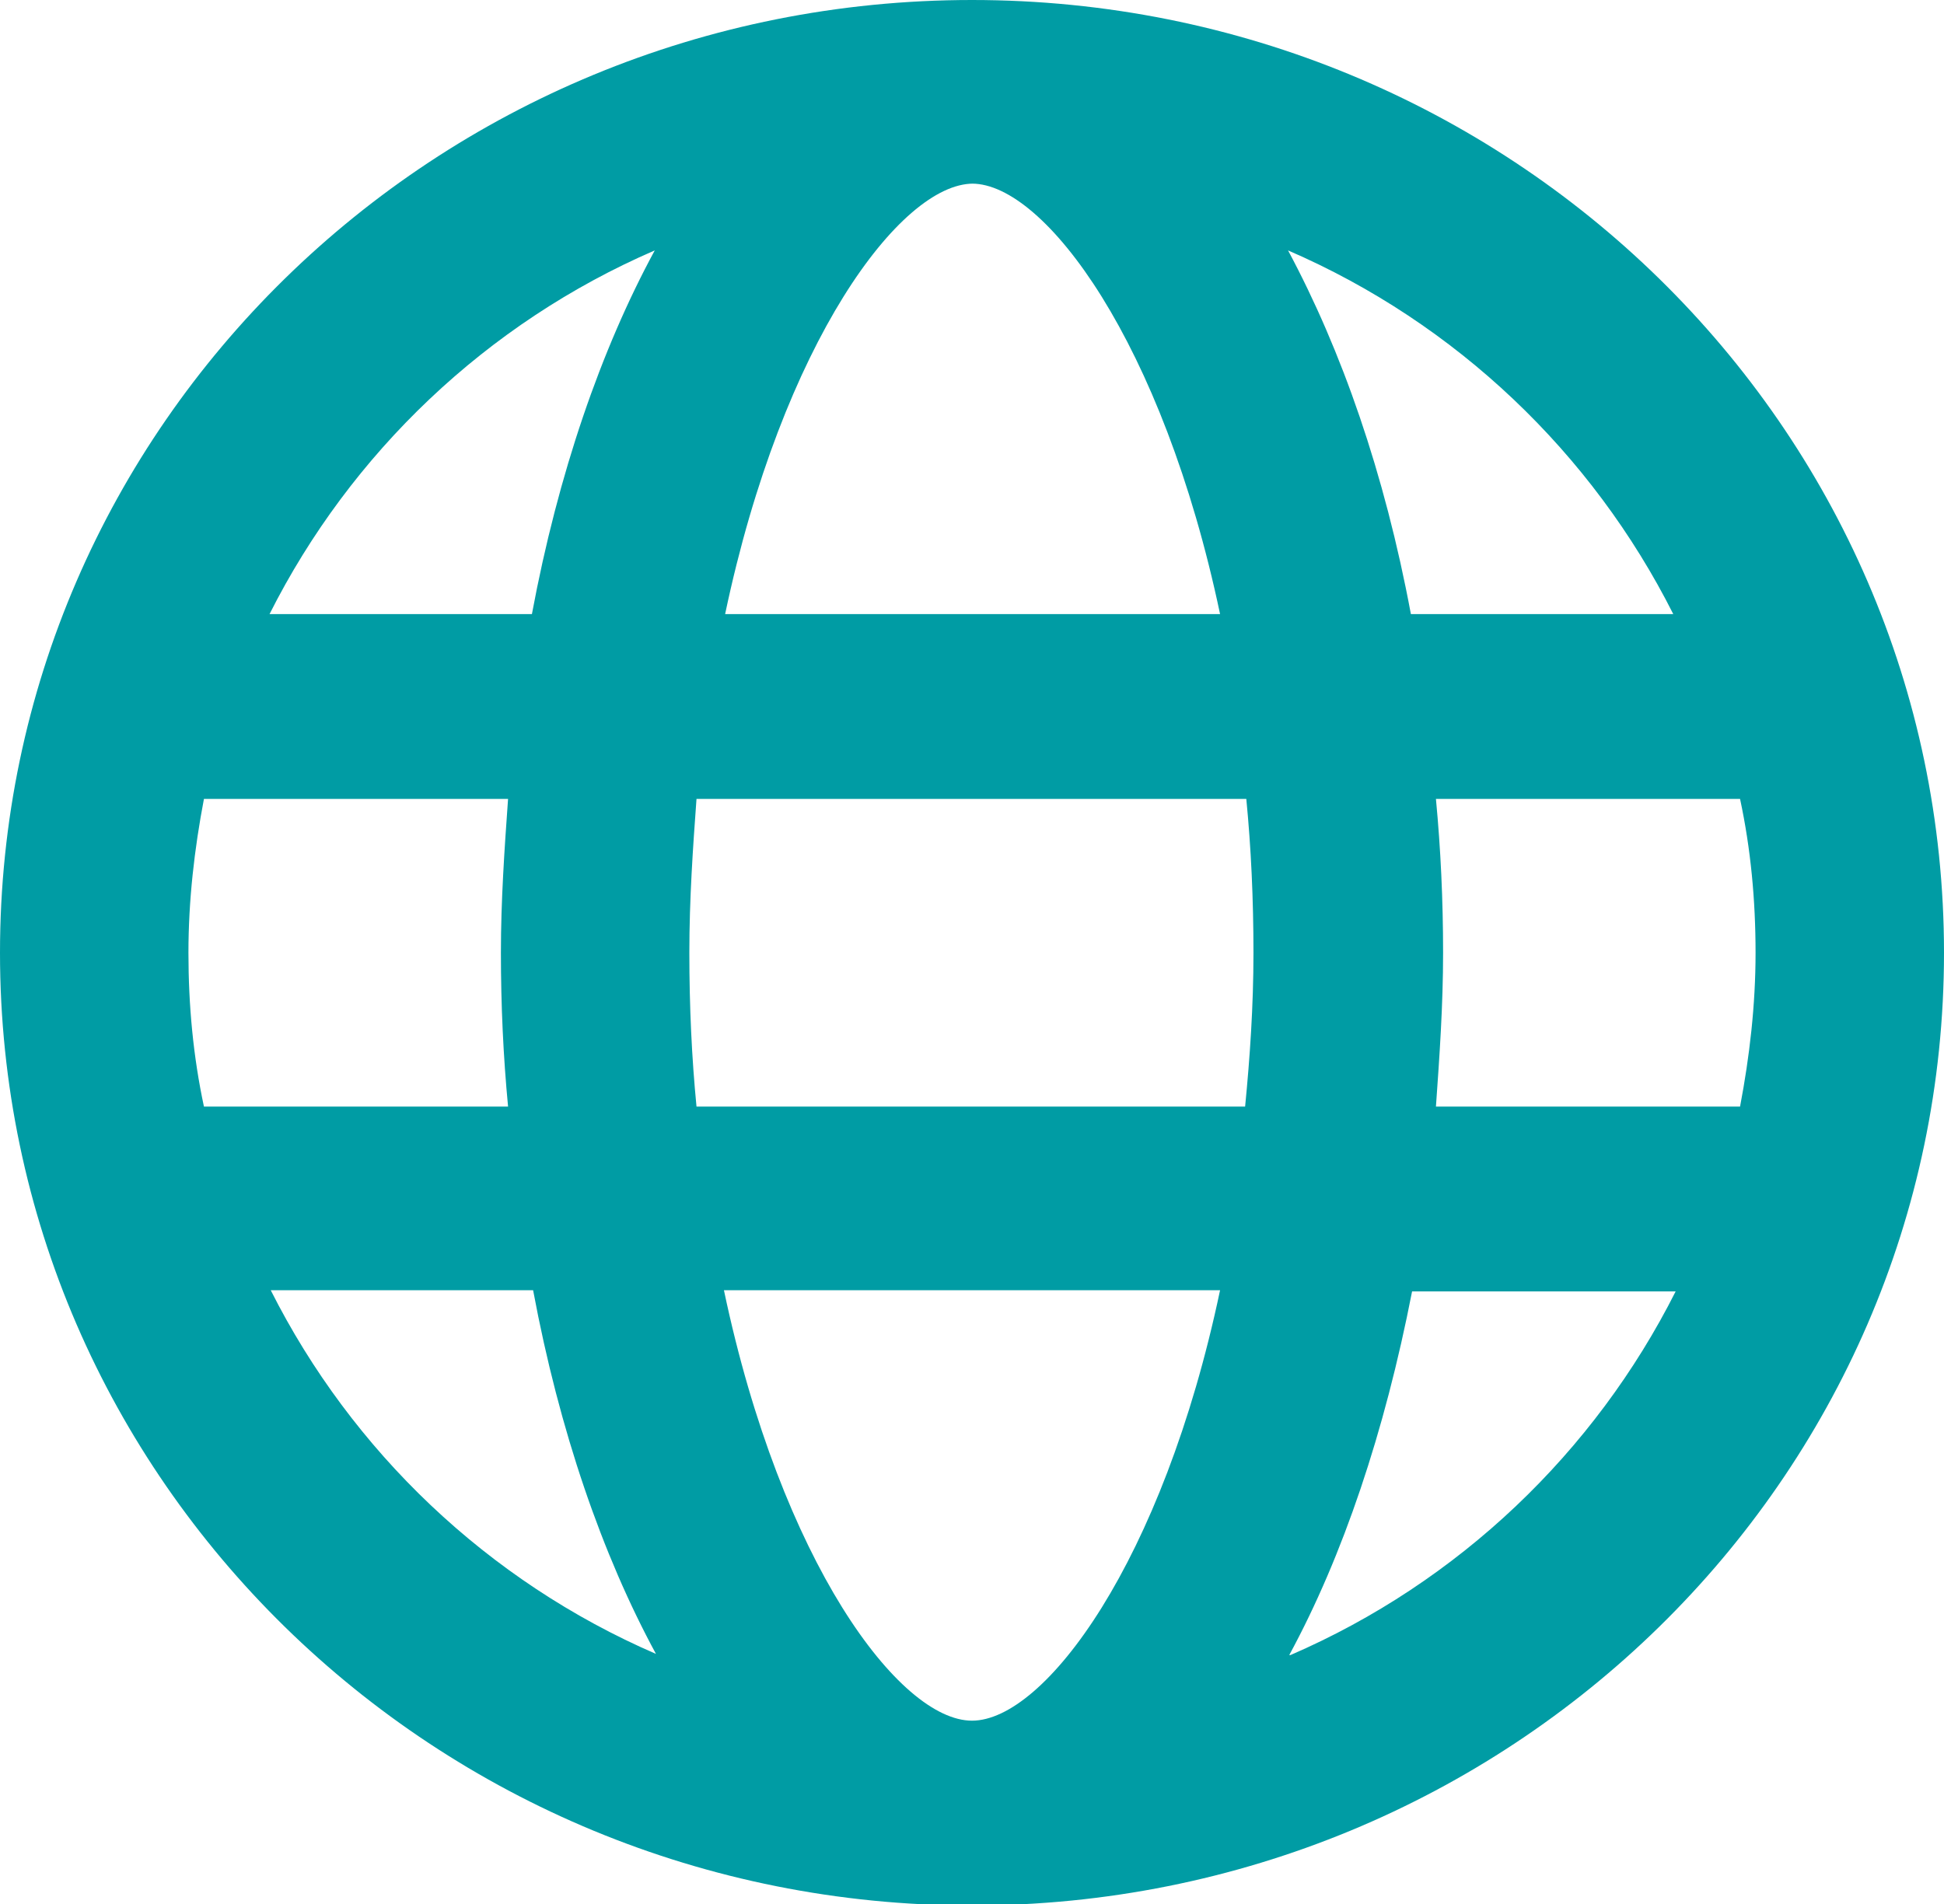 <?xml version="1.0" encoding="UTF-8"?>
<svg id="Layer_2" data-name="Layer 2" xmlns="http://www.w3.org/2000/svg" viewBox="0 0 16.3 15.97">
  <defs>
    <style>
      .cls-1 {
        fill: #009ca4;
        stroke-width: 0px;
      }
    </style>
  </defs>
  <g id="Layer_1-2" data-name="Layer 1">
    <path class="cls-1" d="m8.15,0C3.65,0,0,3.57,0,7.99s3.65,7.99,8.15,7.99,8.15-3.57,8.15-7.99S12.65,0,8.15,0h0Zm5.89,5.15h-2.21c-.22-1.18-.58-2.21-1.03-3.05,1.41.61,2.55,1.7,3.23,3.05h0Zm-5.89-3.61c.61,0,1.6,1.33,2.08,3.61h-4.15c.48-2.28,1.47-3.61,2.08-3.61h0ZM1.58,7.99c0-.44.05-.87.13-1.29h2.55c-.03.42-.06.85-.06,1.29s.02.87.06,1.29H1.71c-.09-.42-.13-.85-.13-1.29h0Zm.68,2.83h2.21c.22,1.18.58,2.22,1.03,3.05-1.41-.61-2.55-1.7-3.23-3.05h0Zm2.21-5.67h-2.21c.68-1.35,1.82-2.44,3.23-3.05-.45.83-.81,1.87-1.03,3.05h0Zm3.68,9.28c-.61,0-1.6-1.33-2.08-3.61h4.16c-.48,2.28-1.47,3.61-2.08,3.61h0Zm2.3-5.15h-4.61c-.04-.41-.06-.84-.06-1.29s.03-.88.06-1.29h4.61c.04.41.06.84.06,1.29s-.03.88-.07,1.29h0Zm.36,4.6c.45-.83.8-1.87,1.03-3.05h2.21c-.68,1.35-1.82,2.44-3.23,3.05h0Zm1.23-4.6c.03-.42.06-.85.06-1.29s-.02-.87-.06-1.29h2.55c.09.42.13.85.13,1.29s-.05.87-.13,1.29h-2.55Z"/>
  </g>
</svg>